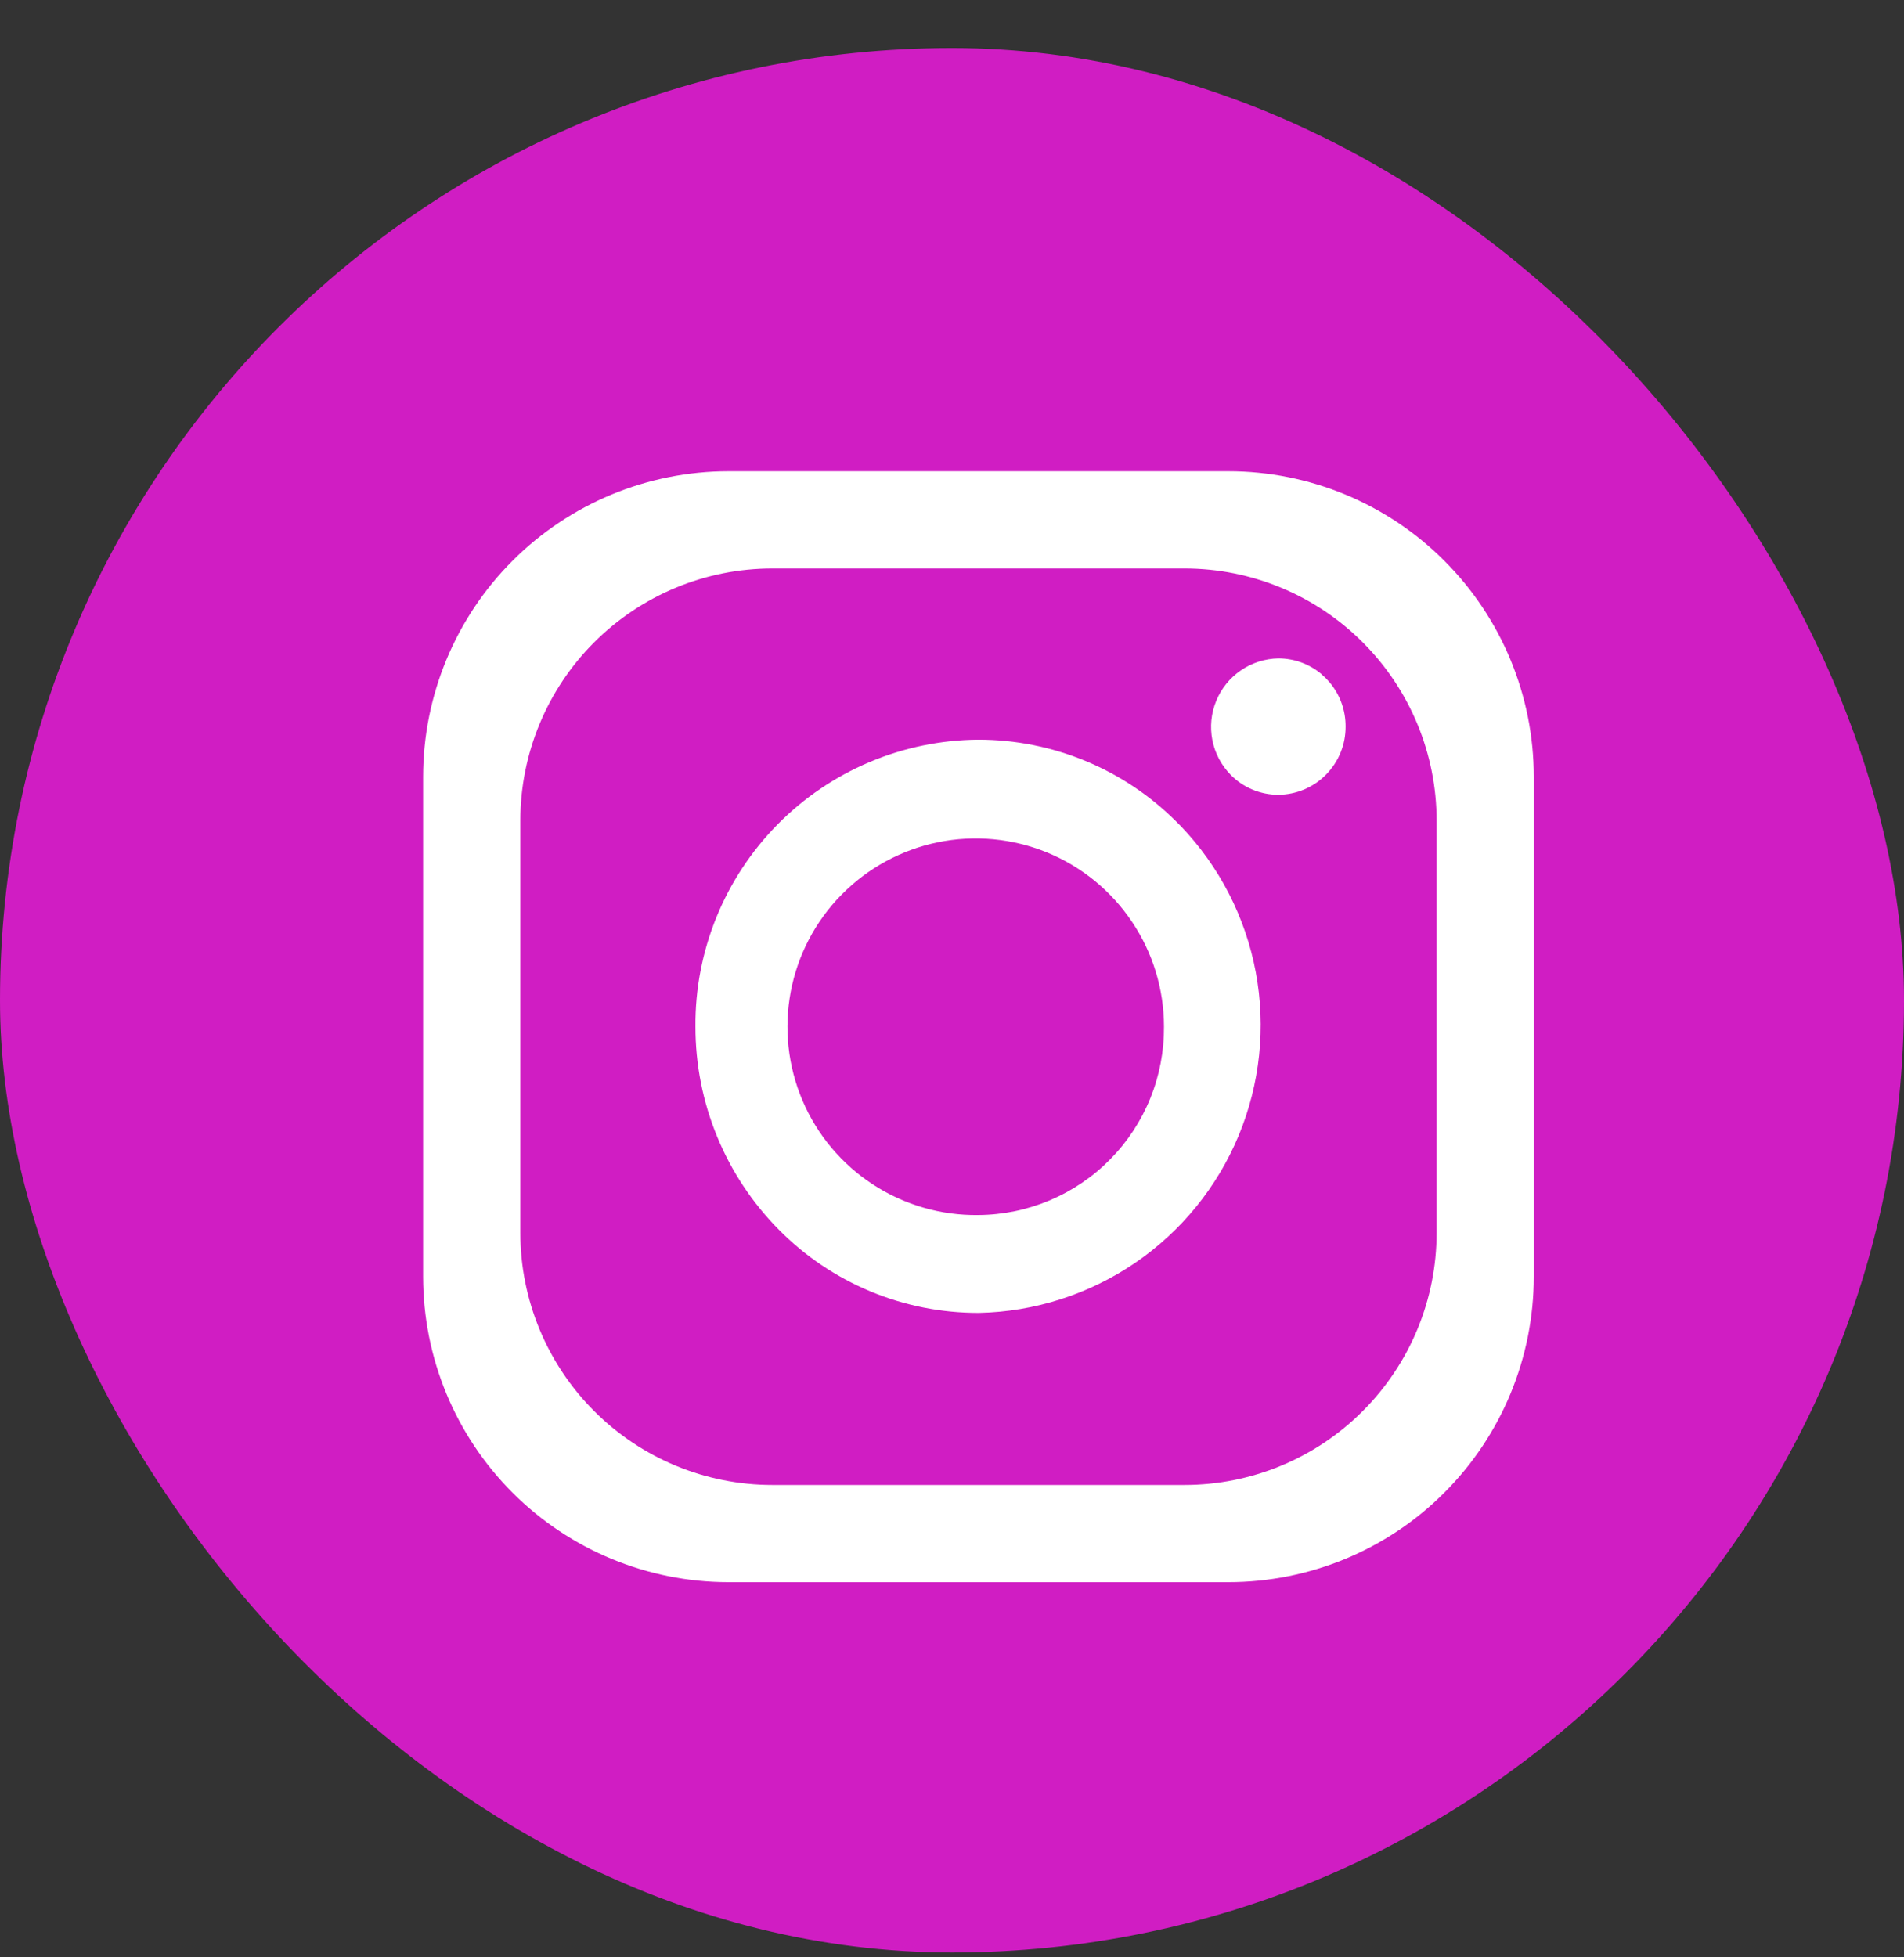 <svg width="36" height="37" viewBox="0 0 36 37" fill="none" xmlns="http://www.w3.org/2000/svg">
<rect x="0" y="0" width="36" height="37" fill="#333333" stroke="none"/>
<rect y="0.908" width="36" height="36" rx="18" fill="#D01DC3"/>
<path d="M23.225 8.908H13.775C12.243 8.908 10.774 9.517 9.691 10.6C8.608 11.683 8 13.152 8 14.683V24.133C8 25.665 8.608 27.134 9.691 28.217C10.774 29.3 12.243 29.908 13.775 29.908H23.225C24.757 29.908 26.226 29.3 27.308 28.217C28.392 27.134 29 25.665 29 24.133V14.683C29 13.152 28.392 11.683 27.308 10.6C26.226 9.517 24.757 8.908 23.225 8.908ZM27.163 23.304C27.163 24.568 26.66 25.78 25.766 26.674C24.872 27.569 23.66 28.071 22.395 28.071H14.604C13.34 28.071 12.128 27.569 11.234 26.674C10.34 25.78 9.838 24.568 9.838 23.304V15.513C9.838 14.248 10.34 13.036 11.234 12.142C12.128 11.248 13.34 10.746 14.604 10.746H22.395C23.66 10.746 24.872 11.248 25.766 12.142C26.66 13.036 27.163 14.248 27.163 15.513V23.304Z" fill="white"/>
<path d="M22.328 15.618L22.278 15.568L22.236 15.526C21.244 14.537 19.899 13.982 18.498 13.982C17.791 13.987 17.091 14.131 16.439 14.407C15.787 14.682 15.196 15.083 14.699 15.587C14.203 16.091 13.81 16.688 13.544 17.343C13.278 17.999 13.143 18.701 13.149 19.408C13.148 20.844 13.714 22.223 14.724 23.243C15.218 23.744 15.808 24.141 16.458 24.412C17.108 24.682 17.805 24.82 18.509 24.818C19.565 24.796 20.591 24.467 21.463 23.872C22.336 23.276 23.016 22.44 23.421 21.464C23.825 20.489 23.938 19.417 23.744 18.379C23.55 17.34 23.058 16.381 22.328 15.618ZM18.498 22.968C17.792 22.978 17.099 22.777 16.507 22.392C15.915 22.007 15.451 21.455 15.174 20.805C14.897 20.156 14.82 19.439 14.951 18.745C15.083 18.051 15.418 17.412 15.914 16.91C16.41 16.407 17.044 16.063 17.735 15.921C18.427 15.78 19.145 15.847 19.799 16.115C20.452 16.383 21.011 16.839 21.404 17.426C21.798 18.012 22.008 18.702 22.008 19.408C22.011 19.872 21.923 20.333 21.749 20.763C21.574 21.193 21.317 21.585 20.991 21.915C20.665 22.246 20.277 22.509 19.849 22.69C19.422 22.87 18.963 22.965 18.498 22.968Z" fill="white"/>
<path d="M25.442 13.732C25.443 13.901 25.411 14.068 25.348 14.224C25.285 14.38 25.191 14.522 25.073 14.642C24.955 14.762 24.814 14.858 24.659 14.923C24.504 14.989 24.337 15.023 24.169 15.024C24.002 15.024 23.836 14.991 23.682 14.926C23.528 14.862 23.388 14.768 23.271 14.649C23.093 14.468 22.972 14.24 22.923 13.991C22.874 13.742 22.899 13.485 22.995 13.251C23.09 13.016 23.253 12.815 23.462 12.672C23.671 12.529 23.918 12.45 24.171 12.446C24.468 12.446 24.755 12.55 24.982 12.74L25.009 12.767C25.051 12.801 25.09 12.84 25.124 12.882L25.153 12.914C25.341 13.145 25.443 13.434 25.442 13.732Z" fill="white"/>
</svg>
